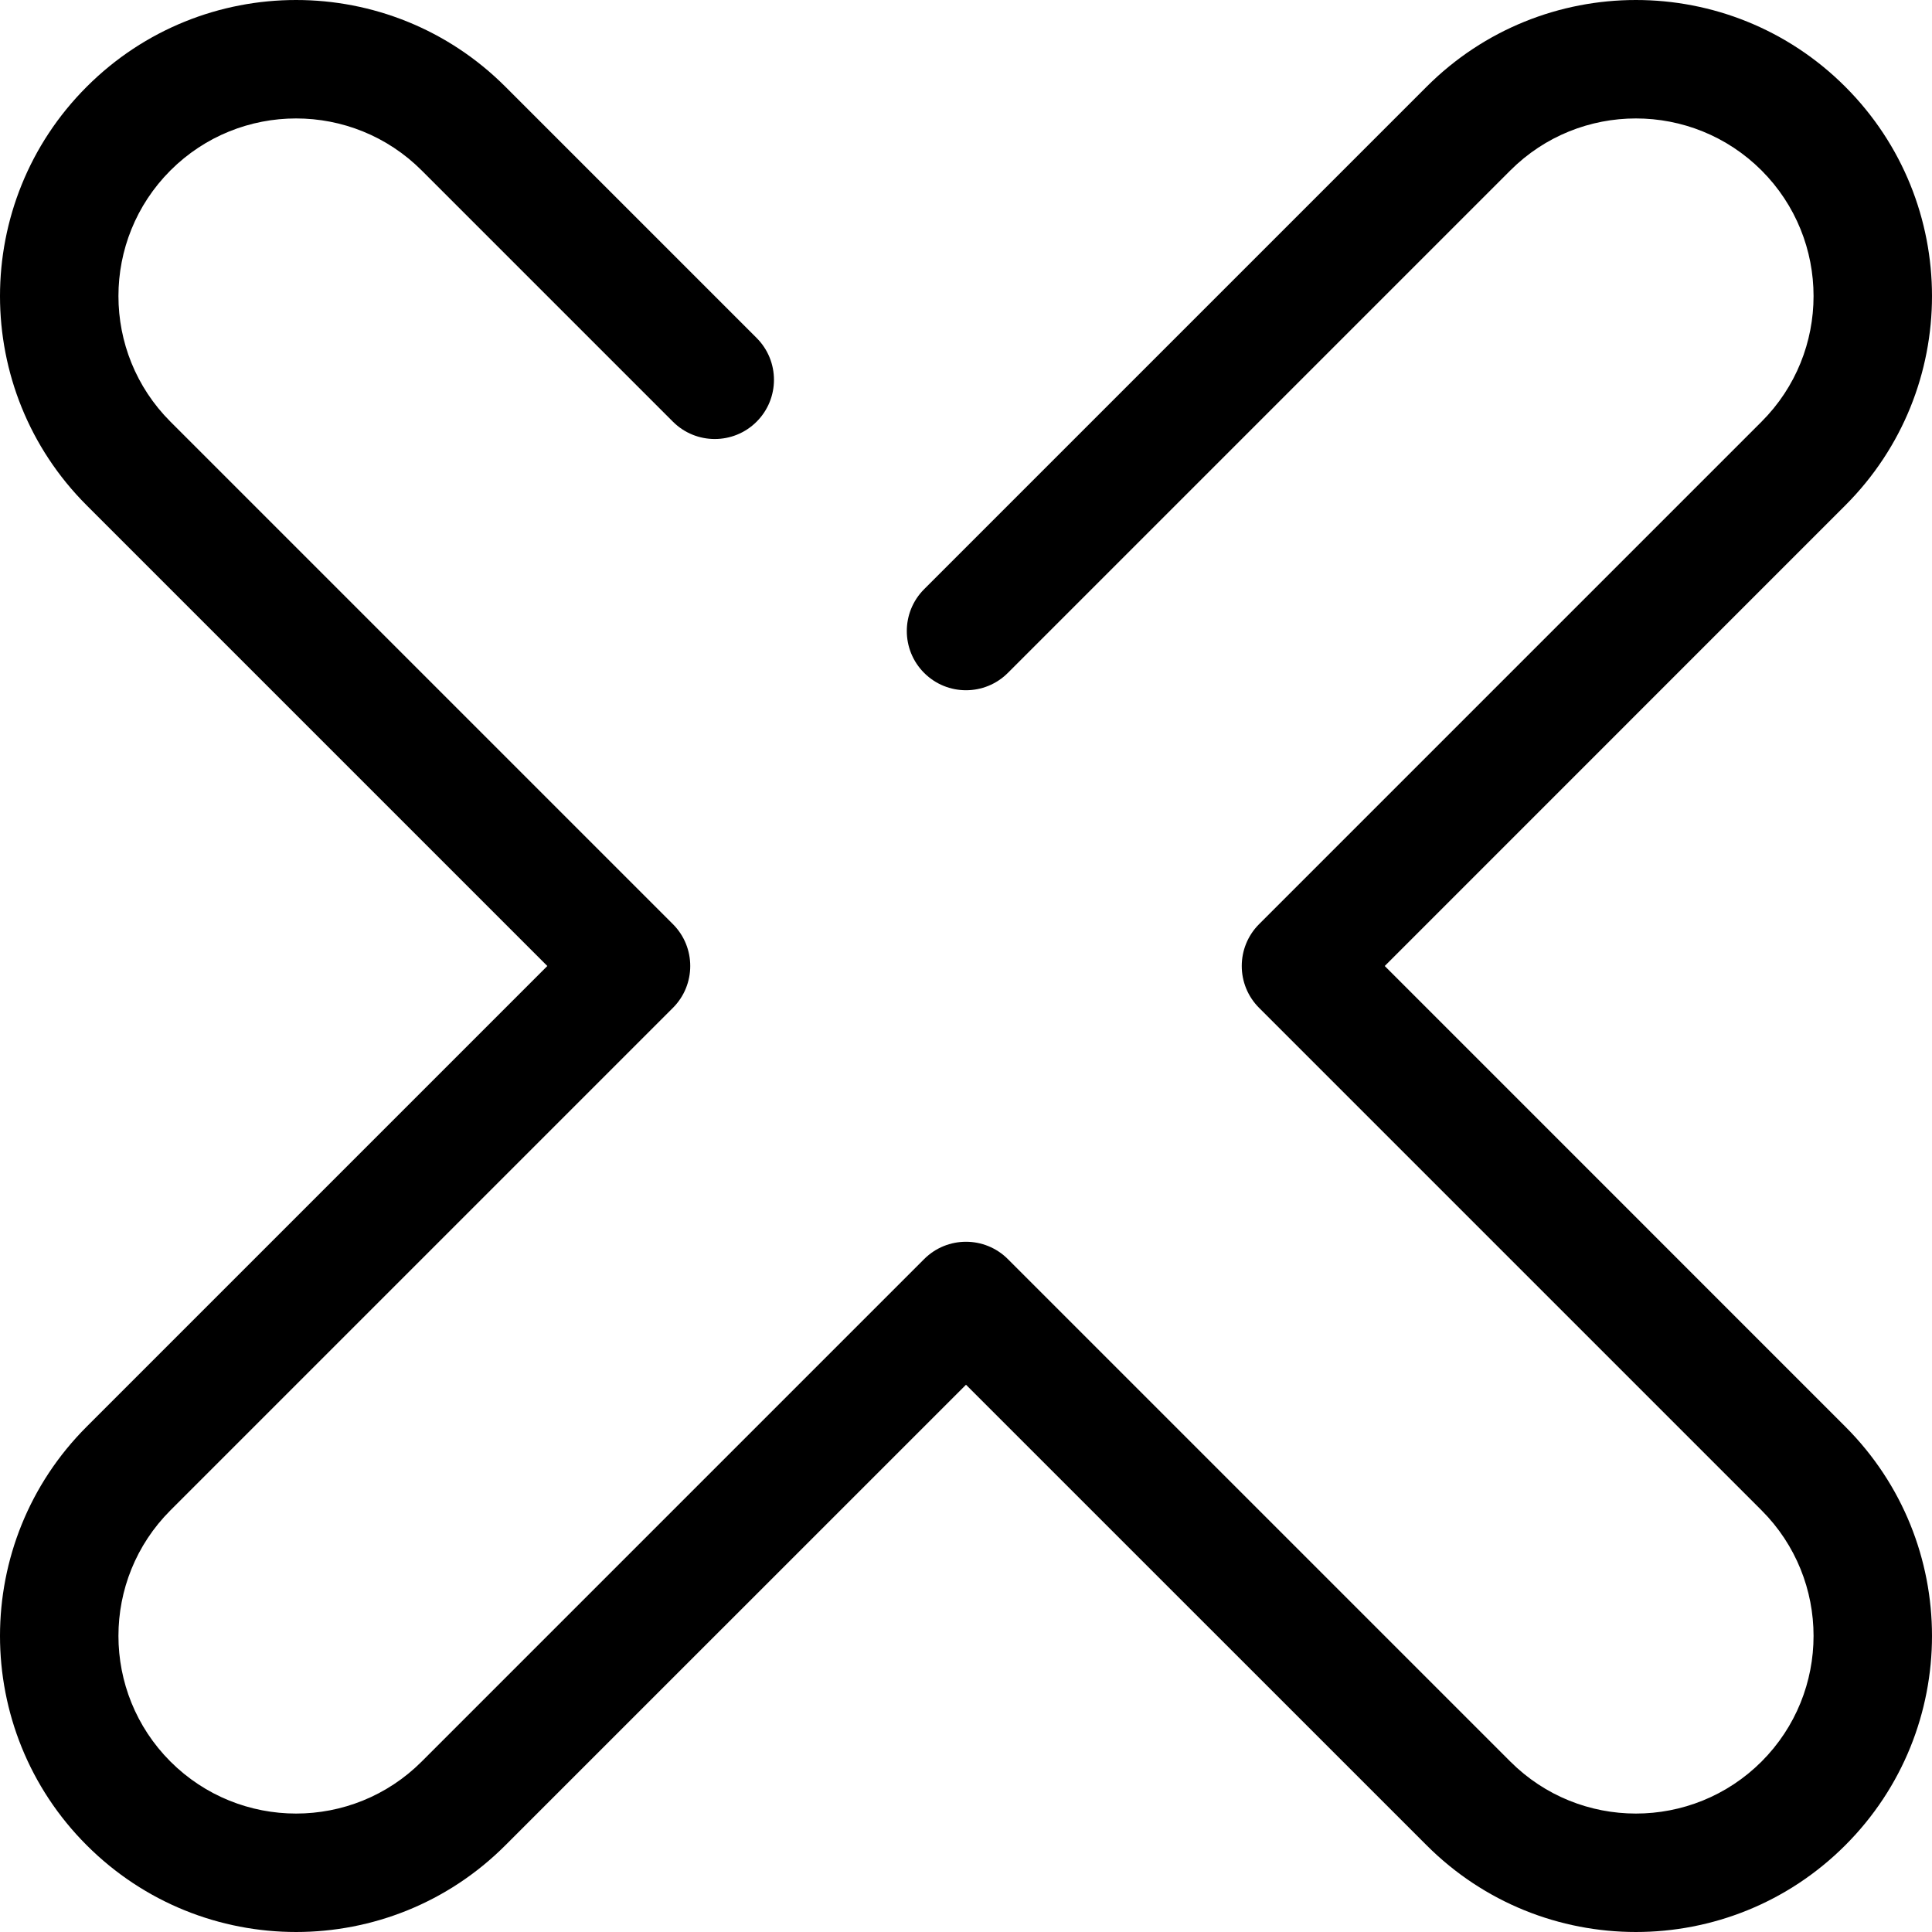 <svg width="27" height="27" viewBox="0 0 27 27" fill="none" xmlns="http://www.w3.org/2000/svg">
<path fill-rule="evenodd" clip-rule="evenodd" d="M5.893 2.382C4.924 1.413 3.352 1.413 2.382 2.382C1.413 3.352 1.413 4.924 2.382 5.893L9.404 12.915C9.727 13.238 9.727 13.762 9.404 14.085L2.382 21.107C1.413 22.076 1.413 23.648 2.382 24.618C3.352 25.587 4.924 25.587 5.893 24.618L12.915 17.596C13.238 17.273 13.762 17.273 14.085 17.596L21.107 24.618C22.076 25.587 23.648 25.587 24.618 24.618C25.587 23.648 25.587 22.076 24.618 21.107L17.596 14.085C17.273 13.762 17.273 13.238 17.596 12.915L24.618 5.893C25.587 4.924 25.587 3.352 24.618 2.382C23.648 1.413 22.076 1.413 21.107 2.382L14.085 9.404C13.762 9.727 13.238 9.727 12.915 9.404C12.592 9.081 12.592 8.557 12.915 8.234L19.937 1.212C21.552 -0.404 24.172 -0.404 25.788 1.212C27.404 2.828 27.404 5.448 25.788 7.063L19.352 13.5L25.788 19.937C27.404 21.552 27.404 24.172 25.788 25.788C24.172 27.404 21.552 27.404 19.937 25.788L13.5 19.352L7.063 25.788C5.448 27.404 2.828 27.404 1.212 25.788C-0.404 24.172 -0.404 21.552 1.212 19.937L7.649 13.5L1.212 7.063C-0.404 5.448 -0.404 2.828 1.212 1.212C2.828 -0.404 5.448 -0.404 7.063 1.212L10.574 4.723C10.897 5.046 10.897 5.57 10.574 5.893C10.251 6.216 9.727 6.216 9.404 5.893L5.893 2.382Z" fill="black"/>
</svg>

